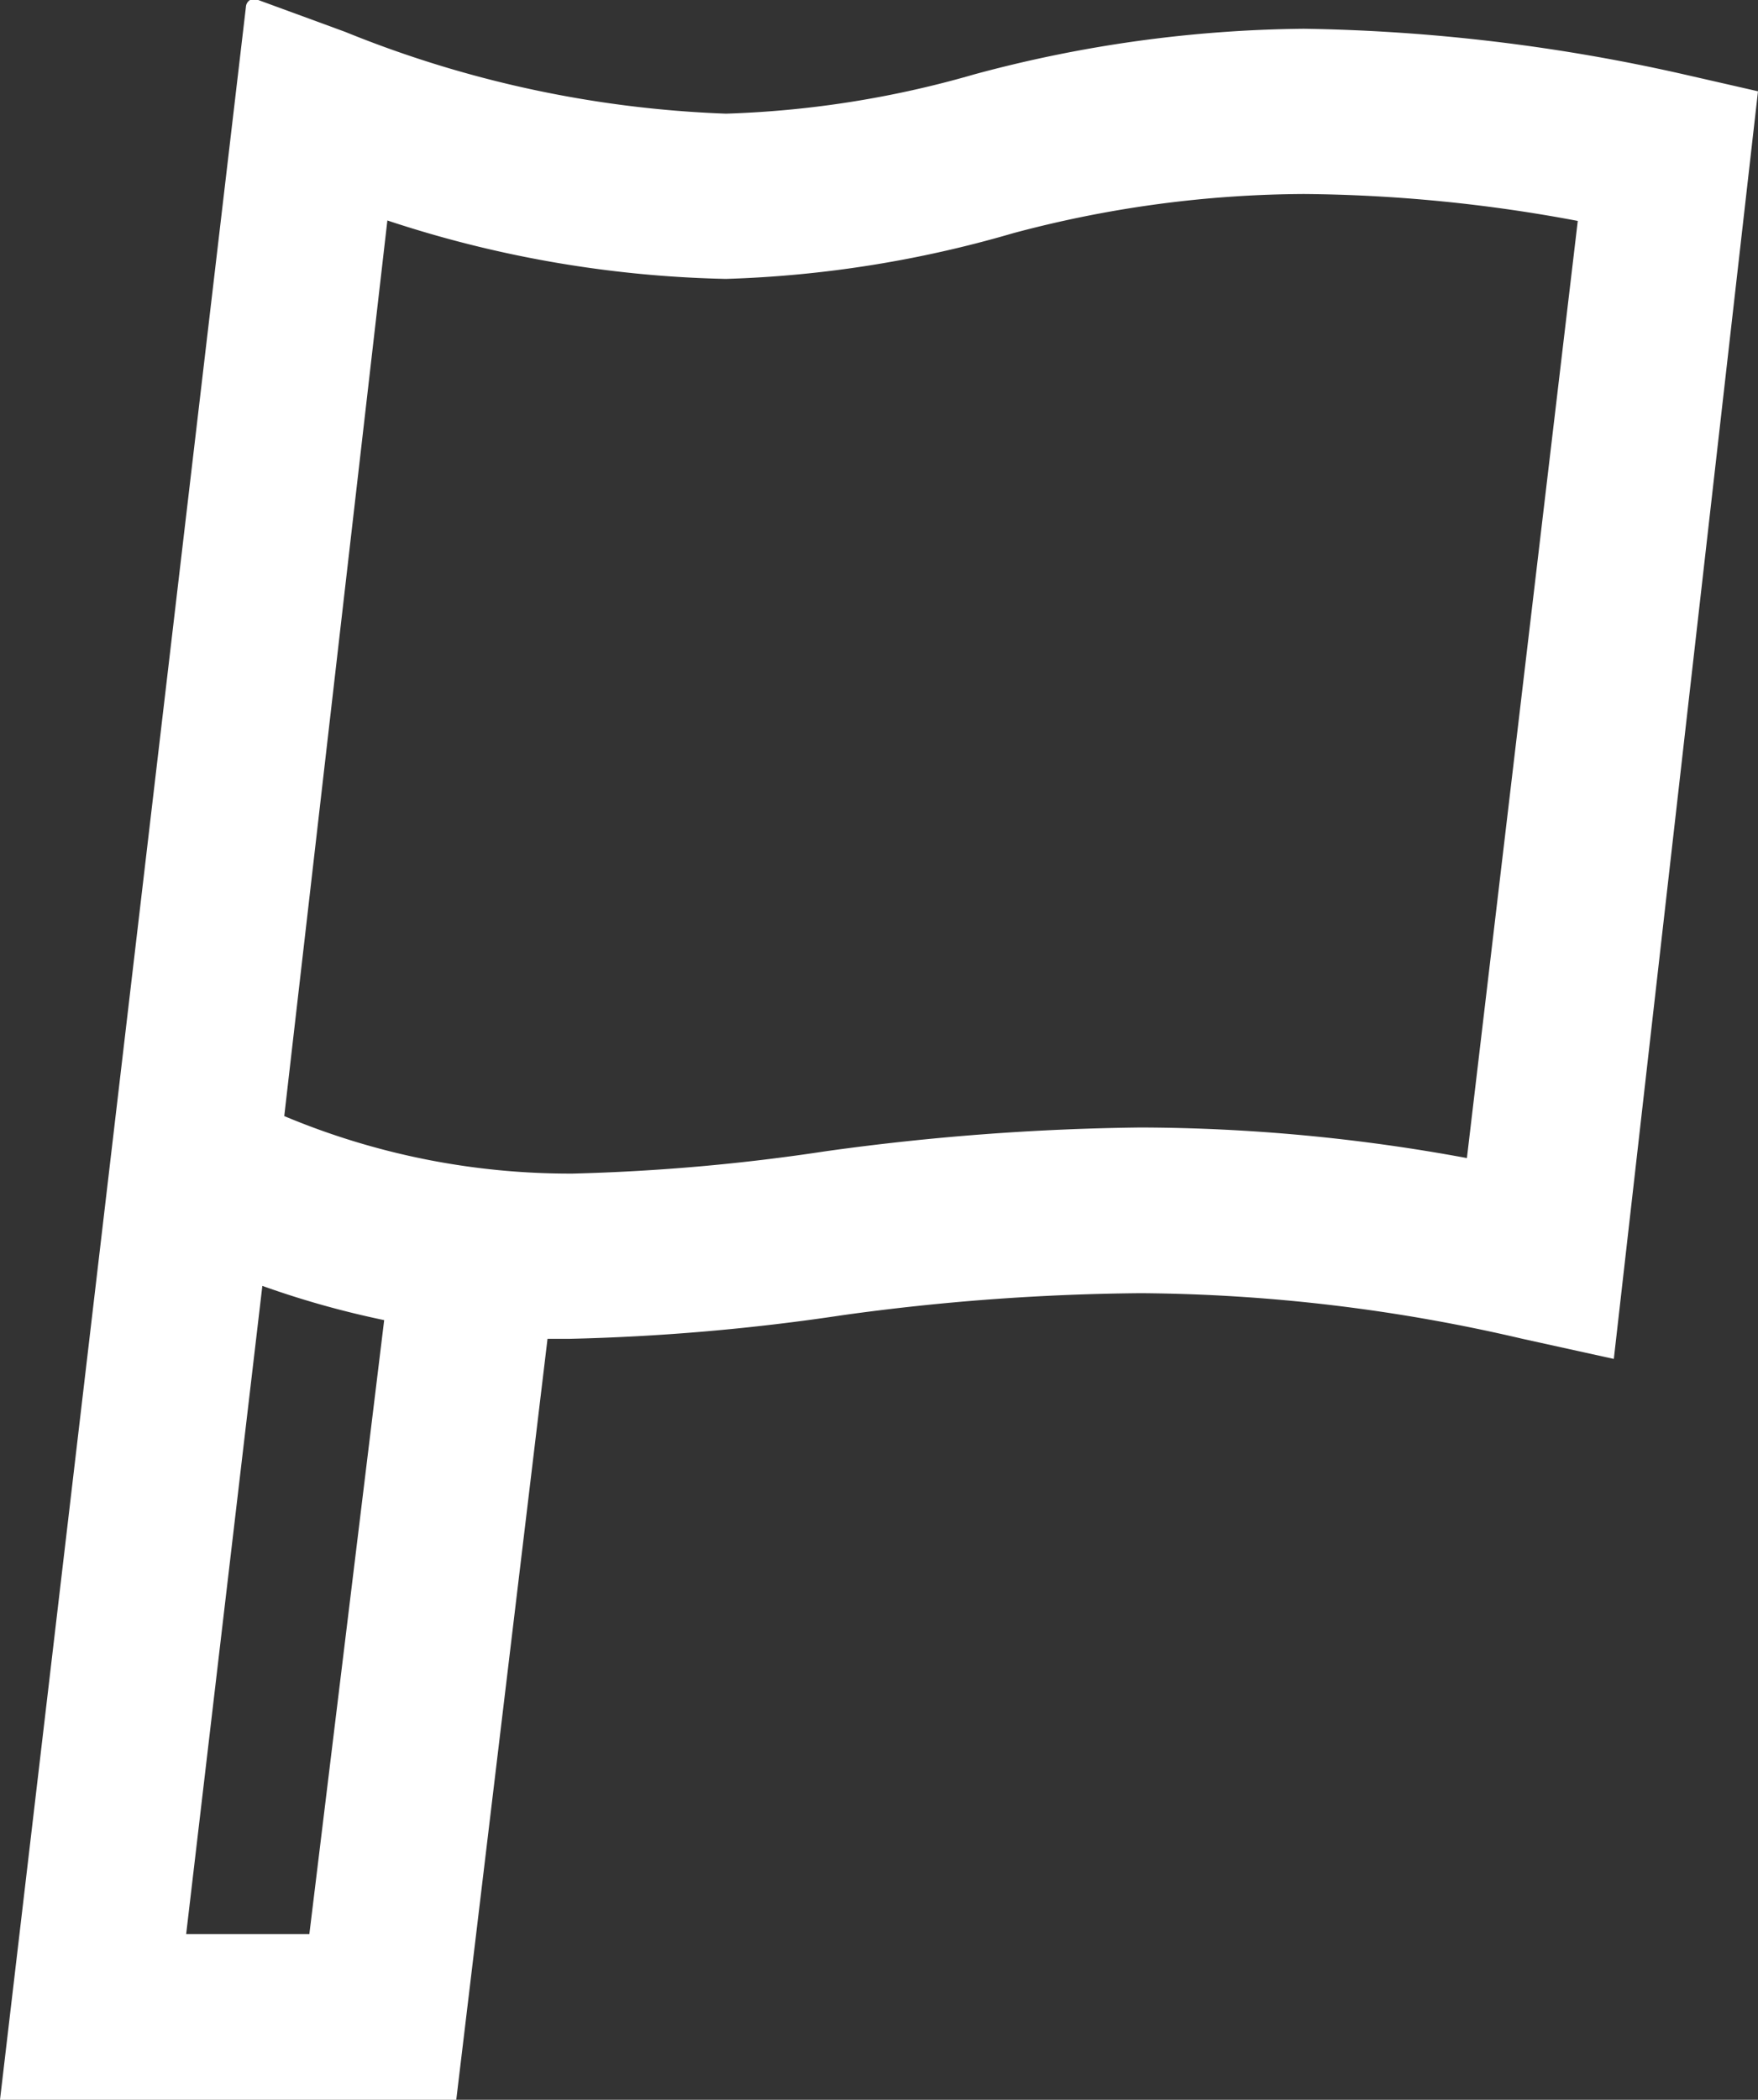 <svg xmlns="http://www.w3.org/2000/svg" viewBox="0 0 38.53 46"><rect x="0" y="0" width="38.53" height="46" fill="#333333" stroke="none"/><defs><style>.cls-1{fill:#fff;}</style></defs><g id="レイヤー_2" data-name="レイヤー 2"><g id="SPトップ"><path class="cls-1" d="M36.91,1.63a40.33,40.33,0,0,0-8.33-1,28.57,28.57,0,0,0-7.23,1,22,22,0,0,1-5.44.86A24.52,24.52,0,0,1,7.57.7L5.66,0a.22.22,0,0,0-.18,0,.19.19,0,0,0-.09.15L0,46H10l2-16.67h.48a47.6,47.6,0,0,0,6-.52A50.12,50.12,0,0,1,25,28.33a37.65,37.65,0,0,1,8.37,1l2,.44L38.53,2ZM6.78,42.37H4.08l1.67-14.2a20,20,0,0,0,2.67.75Zm25.37-17A39.72,39.72,0,0,0,25,24.7a54.06,54.06,0,0,0-6.9.52,44.28,44.28,0,0,1-5.55.49,16.17,16.17,0,0,1-6.32-1.26L8.49,4.83a25.21,25.21,0,0,0,7.42,1.28,25.11,25.11,0,0,0,6.29-1,25,25,0,0,1,6.38-.86,33.68,33.68,0,0,1,6,.59Z"/></g></g></svg>